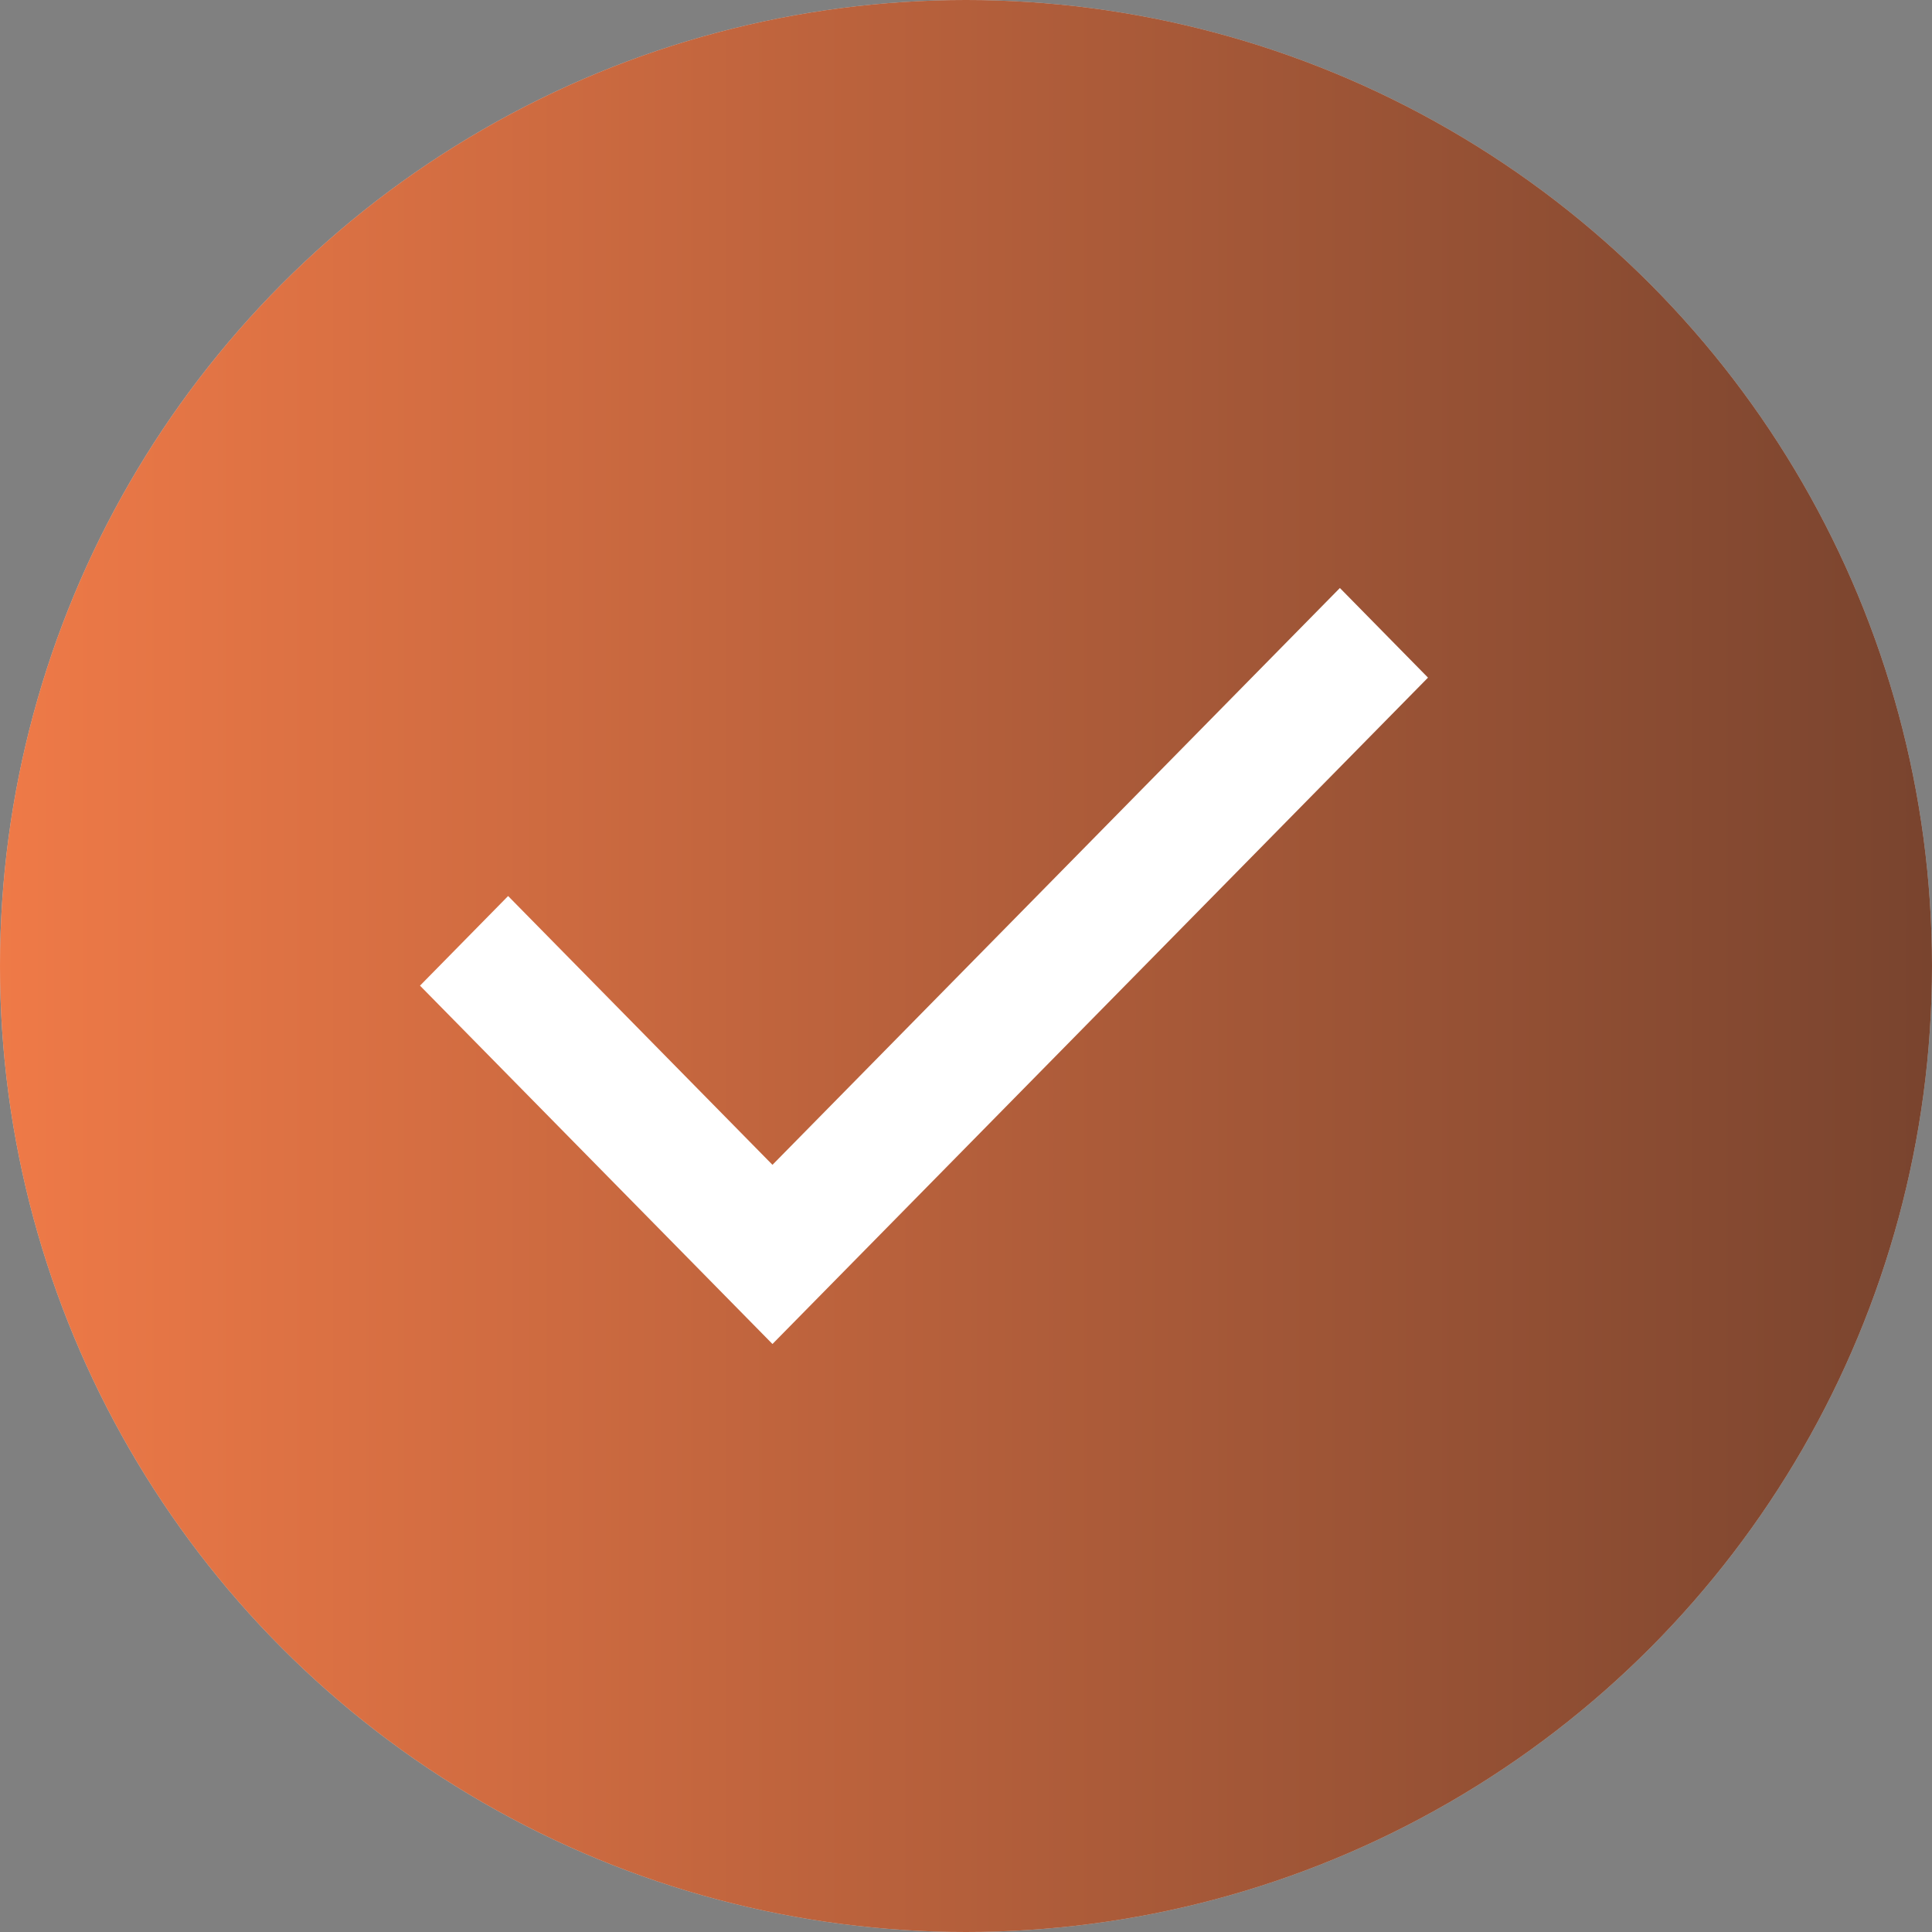 <?xml version="1.0" encoding="UTF-8"?> <svg xmlns="http://www.w3.org/2000/svg" width="23" height="23" viewBox="0 0 23 23" fill="none"><rect x="0" y="0" width="23" height="23" fill="#808080" stroke="none"/><circle cx="11.5" cy="11.5" r="11.5" fill="#D9D9D9"></circle><circle cx="11.5" cy="11.5" r="11.5" fill="url(#paint0_linear_1_652)" fill-opacity="0.9"></circle><path d="M9.196 16L5 11.734L6.049 10.667L9.196 13.867L15.951 7L17 8.067L9.196 16Z" fill="white"></path><defs><linearGradient id="paint0_linear_1_652" x1="0" y1="11.5" x2="23" y2="11.5" gradientUnits="userSpaceOnUse"><stop stop-color="#F27038"></stop><stop offset="1" stop-color="#6F341C"></stop></linearGradient></defs></svg> 